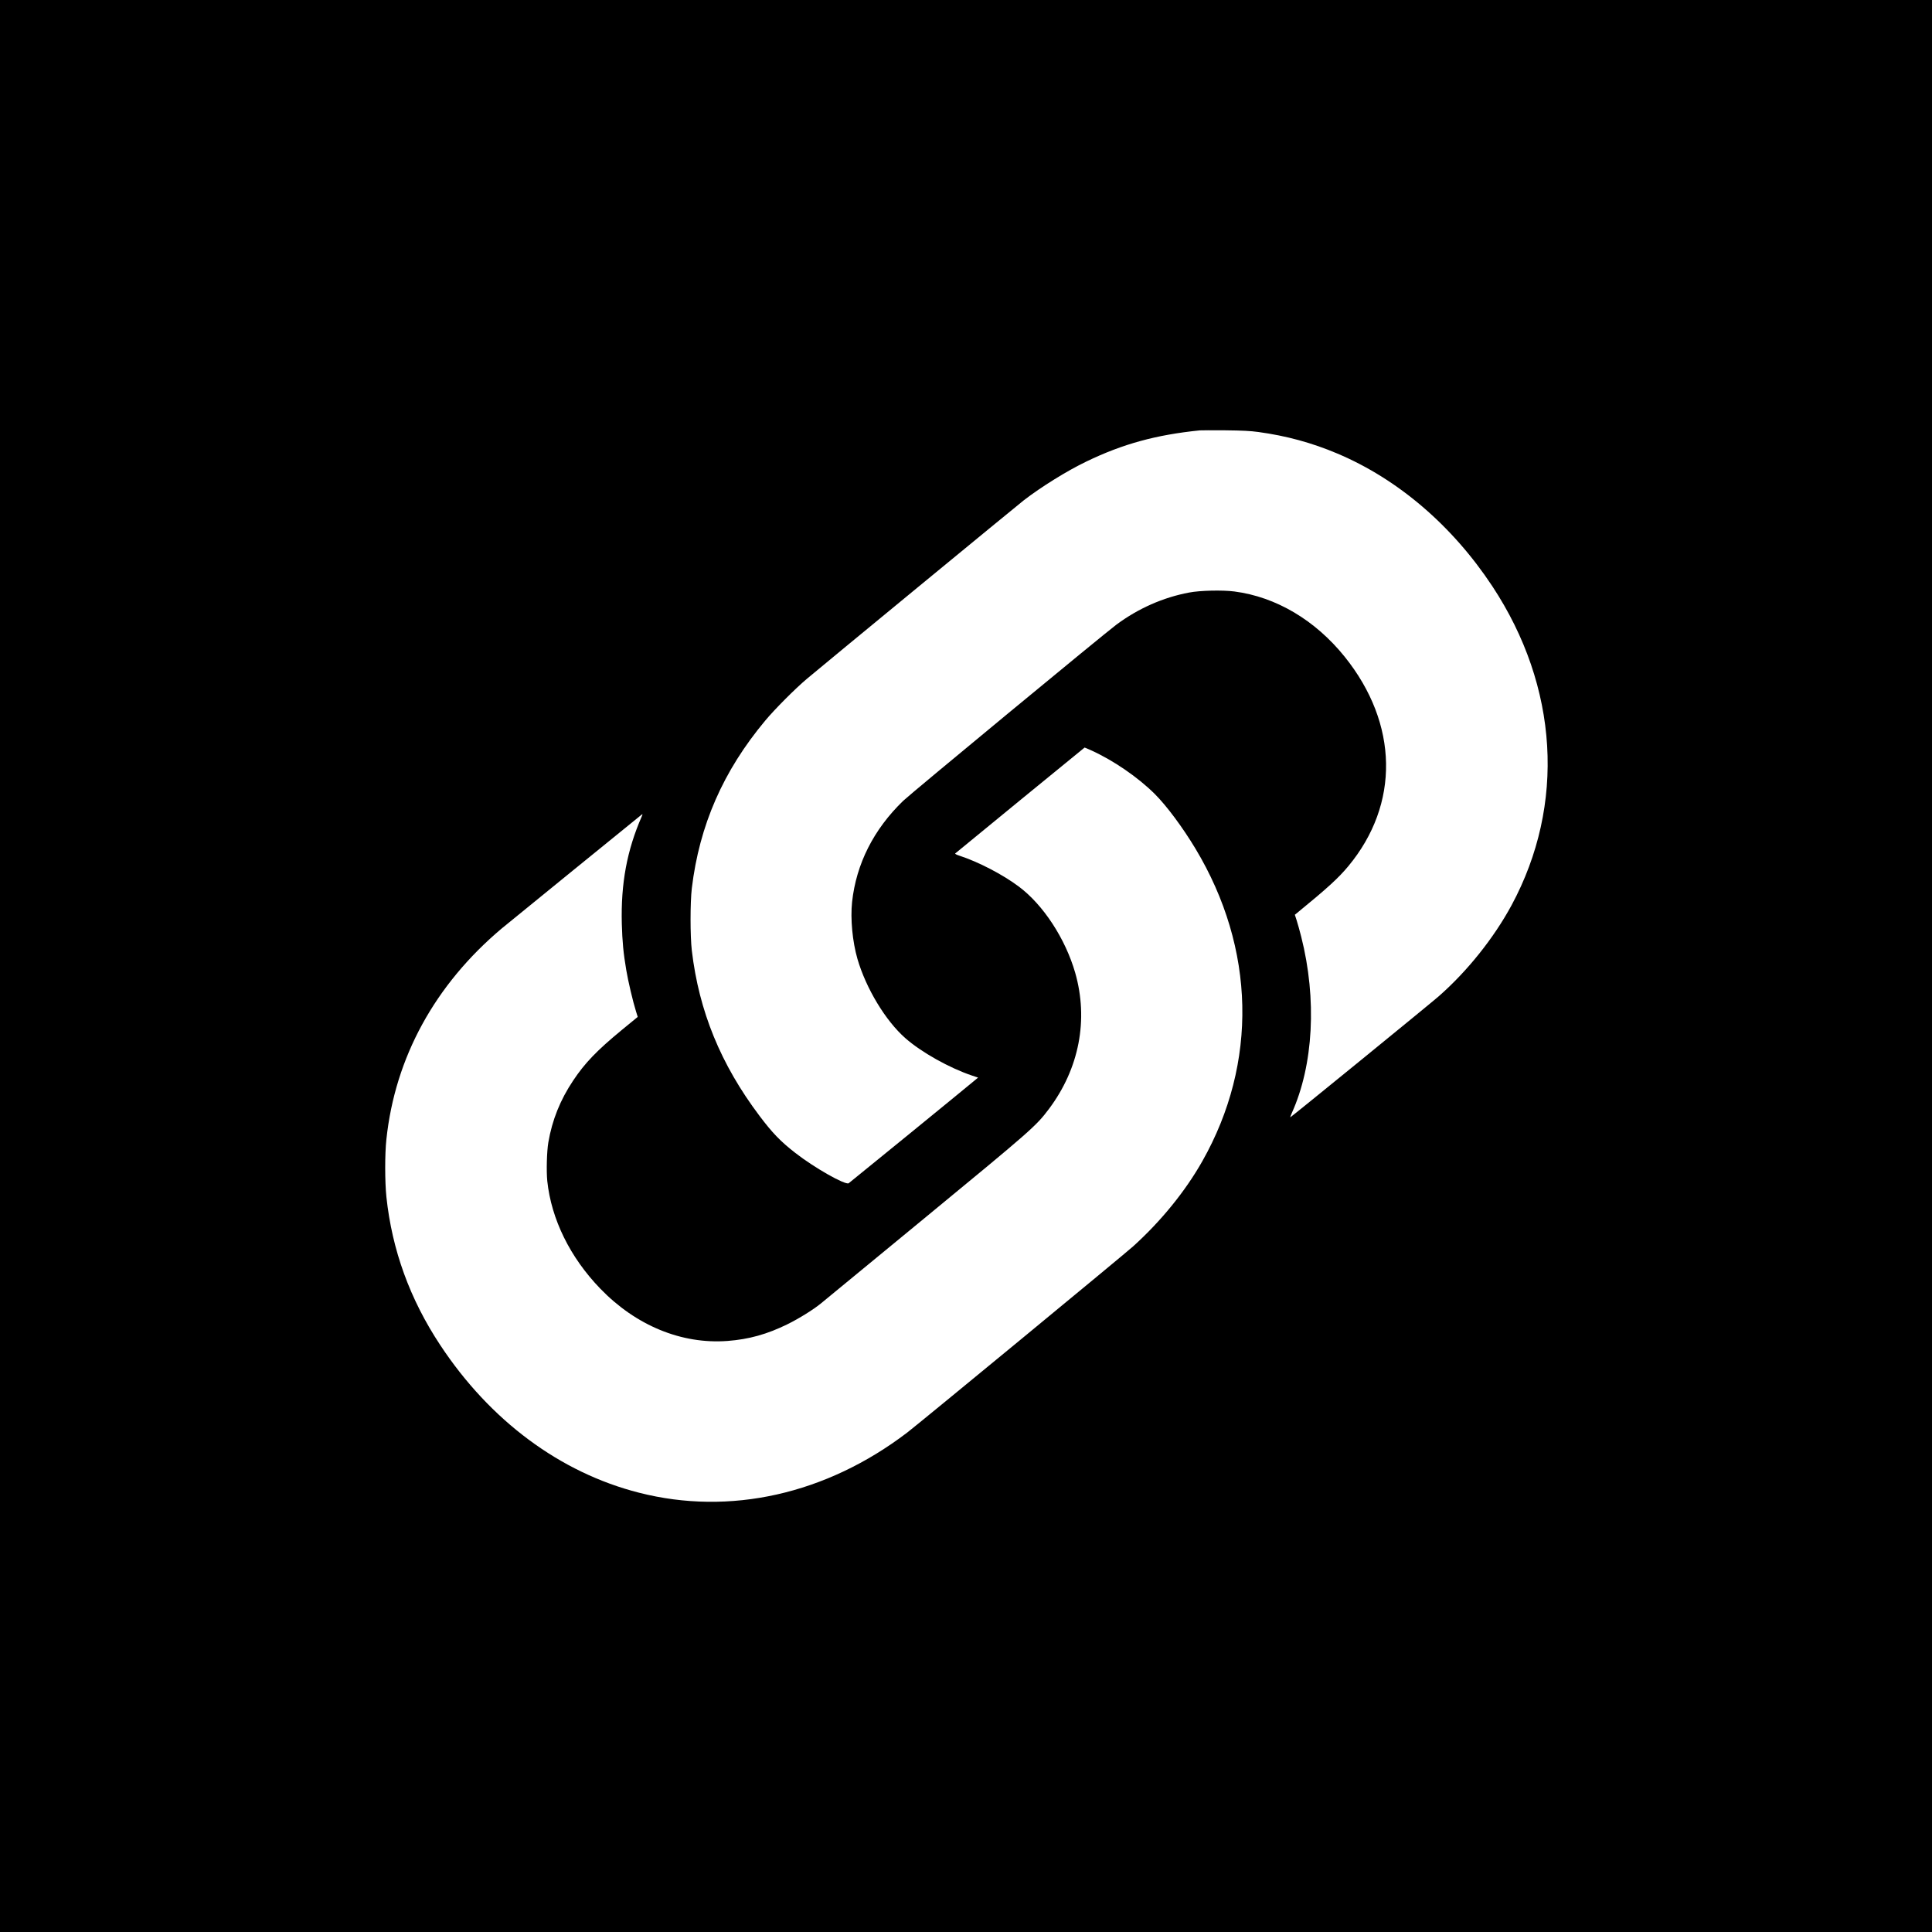 <?xml version="1.0" standalone="no"?>
<!DOCTYPE svg PUBLIC "-//W3C//DTD SVG 20010904//EN"
 "http://www.w3.org/TR/2001/REC-SVG-20010904/DTD/svg10.dtd">
<svg version="1.0" xmlns="http://www.w3.org/2000/svg"
 width="2732pt" height="2732pt" viewBox="0 0 2732 2732"
 preserveAspectRatio="xMidYMid meet">
<g transform="translate(0,2732) scale(0.1,-0.1)"
fill="#000000" stroke="none">
<path d="M0 13660 l0 -13660 13660 0 13660 0 0 13660 0 13660 -13660 0 -13660
0 0 -13660z m17796 7551 c394 -54 755 -152 1114 -304 858 -362 1626 -1019
2193 -1877 937 -1420 1038 -3088 272 -4510 -250 -463 -626 -934 -1031 -1289
-123 -108 -2089 -1711 -2099 -1711 -2 0 7 26 21 58 308 680 358 1613 134 2497
-21 83 -50 186 -64 230 l-26 80 23 18 c440 360 591 498 732 667 731 879 712
2015 -50 2963 -416 517 -970 846 -1559 923 -167 22 -486 15 -641 -15 -367 -69
-718 -224 -1027 -453 -176 -131 -2908 -2388 -3016 -2492 -418 -404 -664 -891
-723 -1431 -25 -237 5 -559 76 -805 122 -418 398 -875 677 -1120 227 -200 622
-421 942 -529 l87 -29 -53 -44 c-111 -94 -1760 -1439 -1777 -1450 -48 -29
-489 221 -756 430 -207 161 -323 281 -505 523 -548 727 -856 1480 -957 2337
-24 206 -24 680 0 882 107 890 443 1658 1038 2370 132 159 427 455 589 591
220 186 2968 2447 3068 2525 242 187 613 418 887 549 512 247 982 376 1600
439 22 2 184 2 360 1 255 -3 351 -8 471 -24z m-2369 -4500 c317 -143 665 -382
904 -620 168 -168 393 -471 574 -772 849 -1413 884 -3029 97 -4419 -240 -424
-582 -846 -978 -1204 -116 -106 -3042 -2517 -3196 -2634 -1145 -873 -2508
-1178 -3792 -850 -1116 284 -2105 1019 -2811 2088 -429 649 -681 1343 -761
2095 -22 214 -23 605 0 815 123 1157 686 2185 1631 2981 73 60 1935 1576 1983
1613 10 7 9 -1 -3 -29 -209 -477 -297 -948 -282 -1520 7 -248 22 -413 63 -653
26 -156 94 -445 138 -585 l24 -77 -222 -182 c-358 -295 -525 -469 -691 -718
-184 -275 -297 -559 -351 -874 -22 -129 -29 -408 -15 -547 57 -539 322 -1079
749 -1521 505 -523 1151 -789 1801 -740 301 23 557 94 846 236 161 79 370 209
473 294 26 21 682 561 1458 1200 1522 1253 1584 1307 1768 1552 428 572 560
1261 370 1925 -139 482 -452 961 -798 1219 -227 170 -570 348 -839 436 -41 13
-65 26 -60 31 11 11 1827 1497 1830 1498 2 1 42 -17 90 -38z"/>
</g>
</svg>
